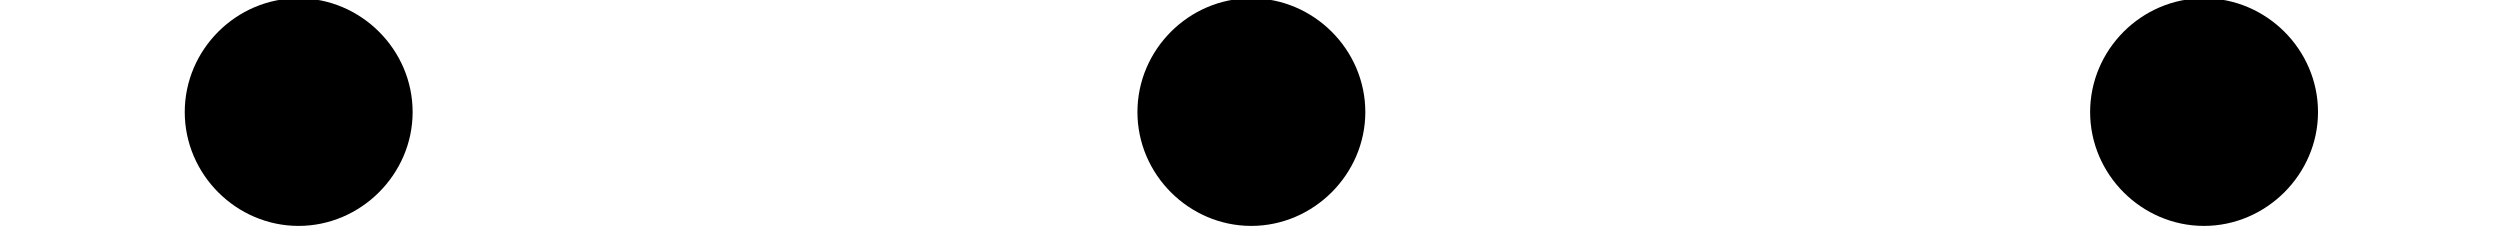 <?xml version='1.0' encoding='UTF-8'?>
<!-- This file was generated by dvisvgm 1.15.1 -->
<svg height='1.147pt' version='1.1' viewBox='70.735 67.595 12.693 1.147' width='12.693pt' xmlns='http://www.w3.org/2000/svg' xmlns:xlink='http://www.w3.org/1999/xlink'>
<defs>
<path d='M2.095 -0.578C2.095 -0.895 1.833 -1.156 1.516 -1.156S0.938 -0.895 0.938 -0.578S1.2 0 1.516 0S2.095 -0.262 2.095 -0.578Z' id='g0-58'/>
</defs>
<g id='page1'>
<use x='70.735' xlink:href='#g0-58' y='68.742'/>
<use x='75.572' xlink:href='#g0-58' y='68.742'/>
<use x='80.409' xlink:href='#g0-58' y='68.742'/>
</g>
</svg>
<!--Rendered by QuickLaTeX.com-->